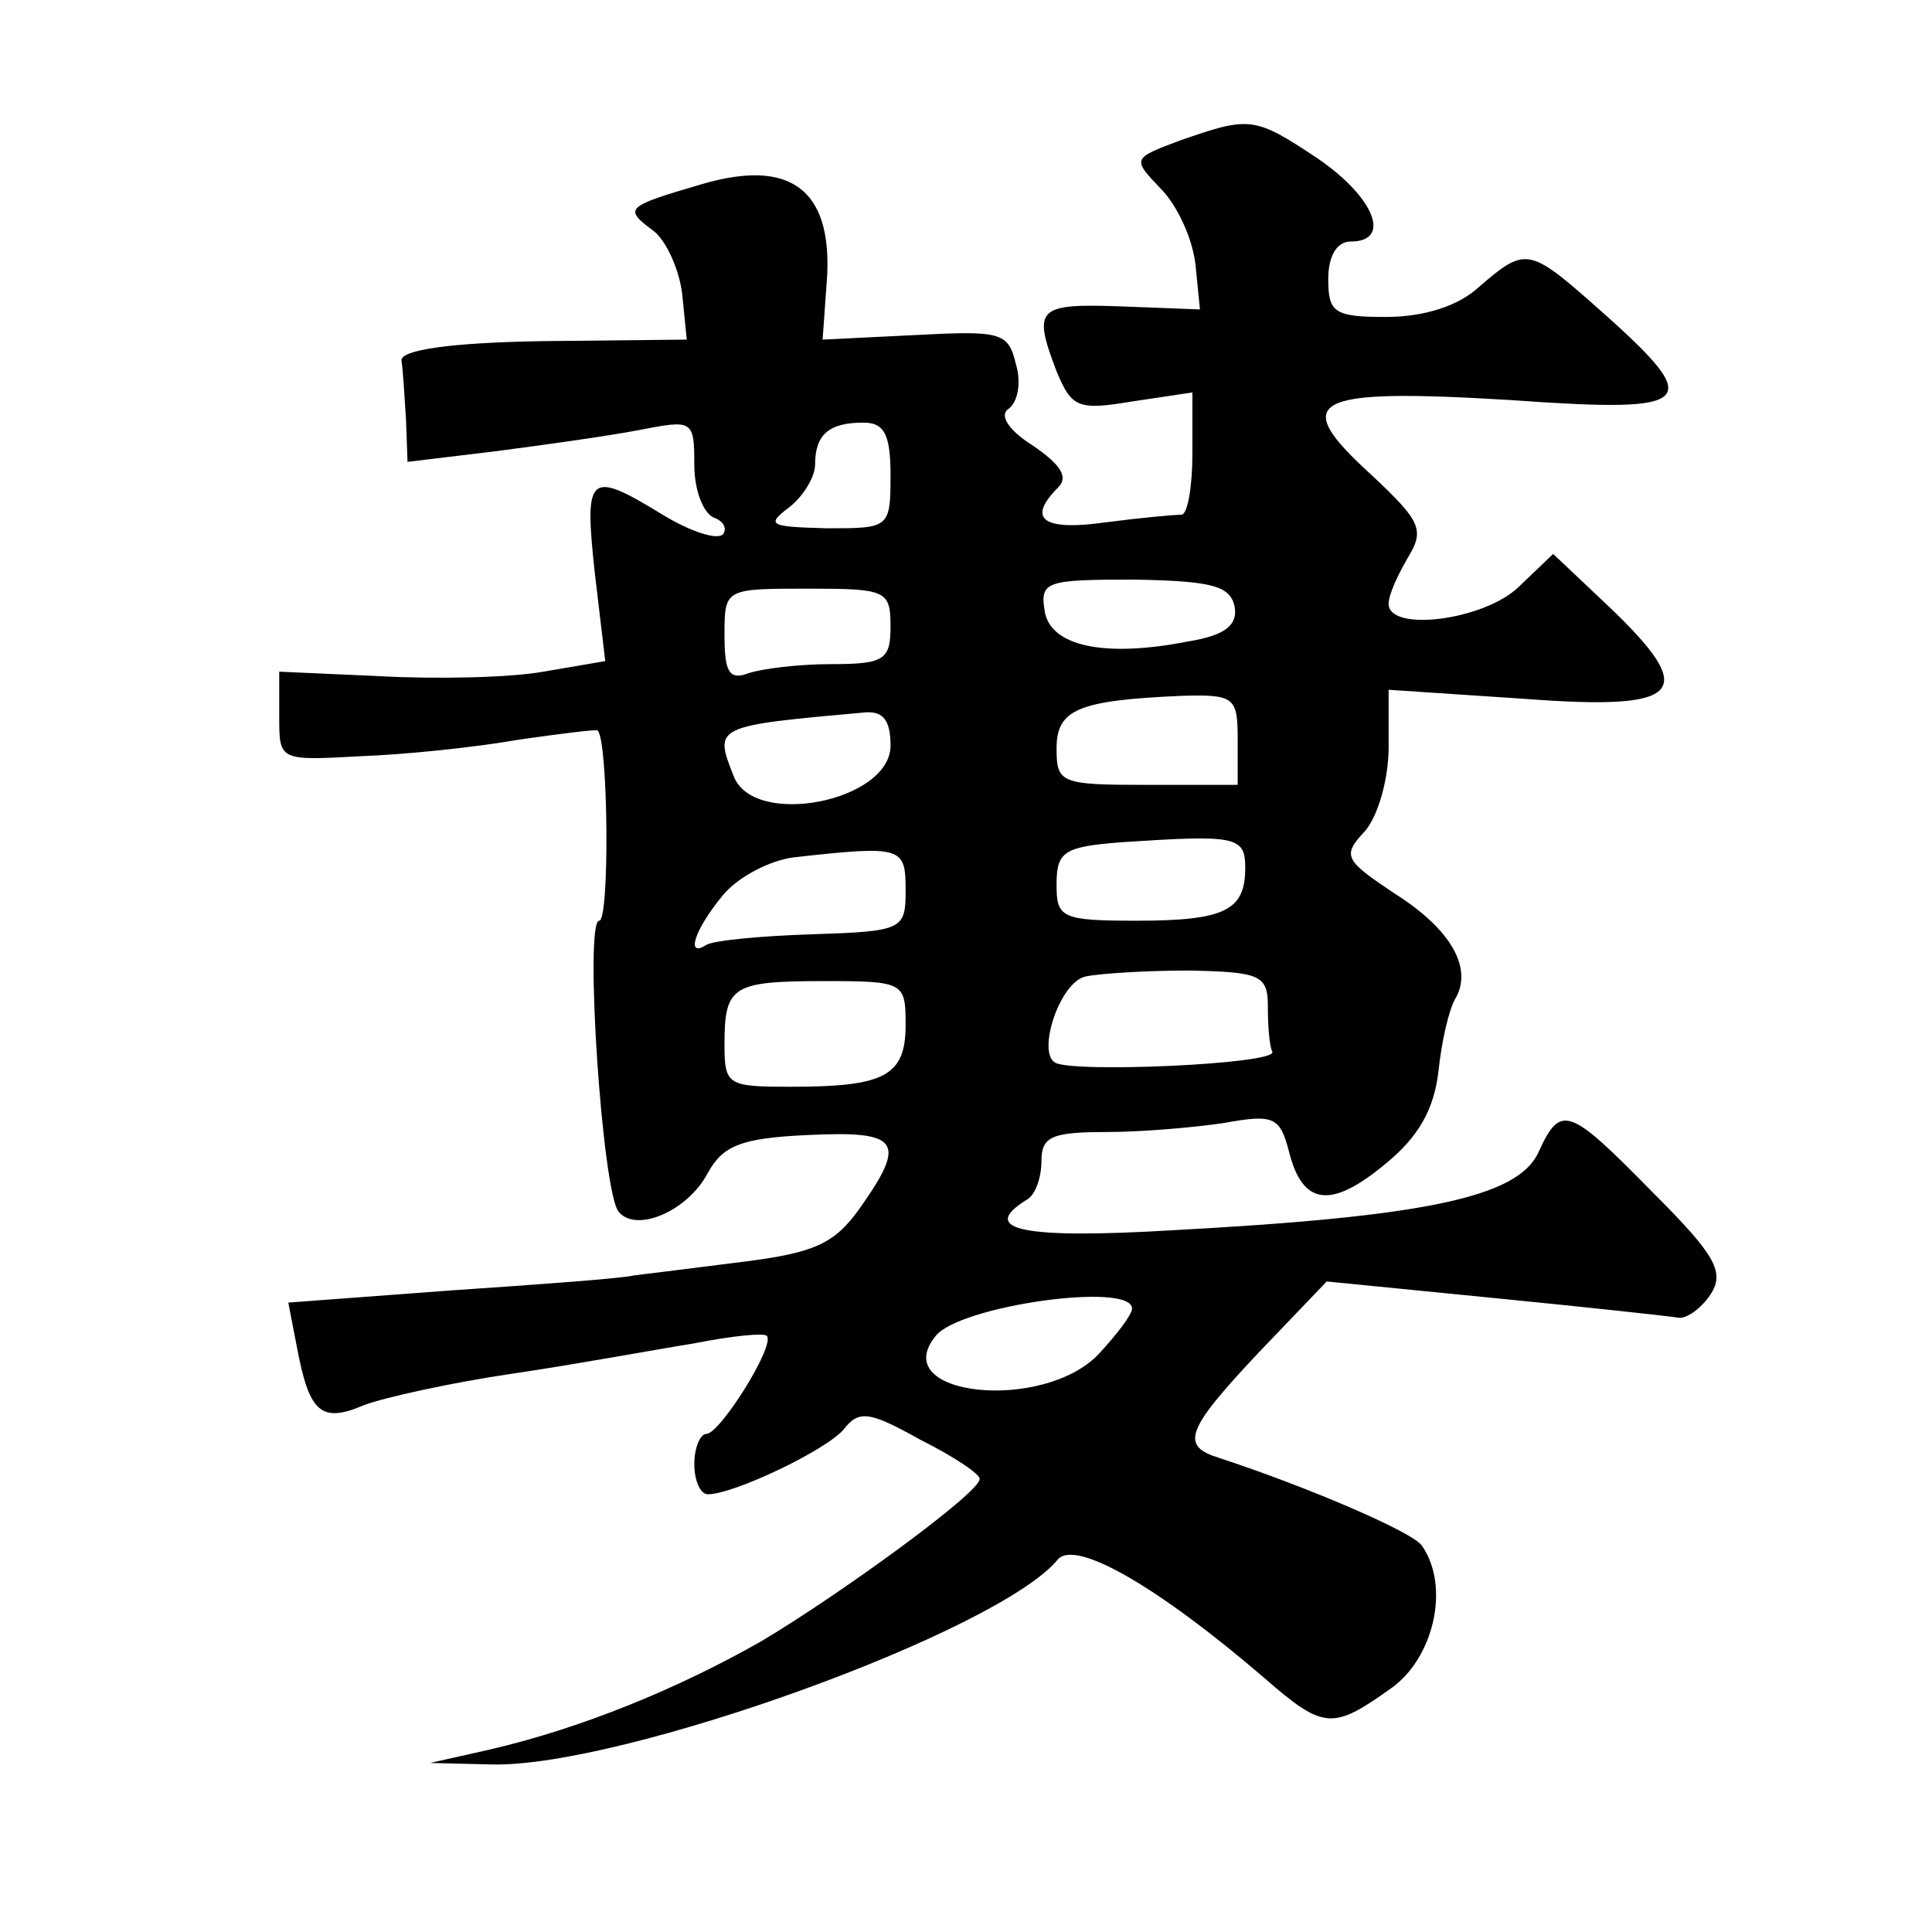 <?xml version="1.0" standalone="no"?>
<!DOCTYPE svg PUBLIC "-//W3C//DTD SVG 20010904//EN"
 "http://www.w3.org/TR/2001/REC-SVG-20010904/DTD/svg10.dtd">
<svg version="1.0" xmlns="http://www.w3.org/2000/svg"
 width="128pt" height="128pt" viewBox="0 0 128 128"
 preserveAspectRatio="xMidYMid meet">
<g transform="translate(0,128) scale(0.1,-0.1)"
fill="#0" stroke="none">
<path d="M782 1187 c-32 -12 -32 -12 -13 -32 11 -11 21 -33 23 -50 l3 -30 -52 2
c-56 2 -59 -1 -43 -43 10 -24 14 -26 50 -20 l40 6 0 -40 c0 -22 -3 -40 -7 -41 -5
0 -27 -2 -50 -5 -42 -6 -53 2 -32 23 7 7 2 15 -17 28 -16 10 -22 20 -16 24 6 4
9 17 5 30 -5 21 -10 22 -67 19 l-61 -3 3 42 c3 58 -25 78 -83 61 -51 -15 -52 -16
-32 -31 8 -6 17 -25 19 -42 l3 -30 -95 -1 c-63 -1 -95 -6 -94 -13 1 -6 2 -24 3
-39 l1 -28 58 7 c31 4 74 10 95 14 36 7 37 7 37 -23 0 -17 6 -32 13 -35 6 -2 9
-7 6 -11 -4 -4 -22 2 -40 13 -49 30 -52 27 -45 -38 l7 -59 -41 -7 c-22 -4 -71 -5
-108 -3 l-67 3 0 -30 c0 -29 0 -29 54 -26 29 1 77 6 105 11 28 4 52 7 52 6 7 -7
8 -126 1 -126 -10 0 2 -181 13 -193 12 -14 46 1 59 26 10 18 22 23 66 25 61 3 66
-4 35 -48 -17 -24 -30 -30 -78 -36 -31 -4 -64 -8 -72 -9 -8 -2 -63 -6 -122 -10
l-107 -8 6 -31 c8 -42 16 -49 44 -37 13 5 58 15 99 21 41 6 95 16 120 20 25 5 46
7 48 5 6 -6 -31 -65 -40 -65 -4 0 -8 -9 -8 -20 0 -11 4 -20 9 -20 17 0 78 29 90
43 10 13 17 12 51 -7 22 -11 40 -23 39 -26 0 -9 -92 -76 -144 -107 -56 -32 -120
-58 -180 -72 l-40 -9 41 -1 c86 -2 336 88 375 136 12 13 66 -18 137 -79 39 -34
45 -34 83 -7 29 20 40 68 21 95 -6 9 -76 39 -134 58 -26 8 -23 18 26 70 l45 47
111 -11 c61 -6 116 -12 122 -13 5 -1 15 6 21 15 10 15 4 26 -38 68 -56 57 -61 59
-76 26 -14 -29 -74 -42 -241 -51 -100 -6 -130 0 -98 20 6 3 10 15 10 26 0 16 7
19 43 19 23 0 58 3 78 6 33 6 37 4 43 -19 9 -36 28 -38 64 -8 22 18 32 36 35 61
2 20 7 41 11 48 12 20 -2 46 -40 70 -33 22 -35 25 -20 41 9 10 16 35 16 56 l0 38
90 -6 c106 -8 116 4 55 62 l-36 34 -23 -22 c-23 -22 -86 -30 -86 -11 0 6 6 19 13
31 11 18 8 24 -24 54 -55 50 -42 58 91 50 127 -9 131 -3 55 64 -42 37 -45 37 -75
11 -14 -13 -37 -20 -62 -20 -34 0 -38 3 -38 25 0 16 6 25 15 25 27 0 16 29 -22
55 -42 28 -45 28 -91 12z m-192 -222 c0 -35 -1 -35 -42 -35 -38 1 -41 2 -25 14
9 7 17 20 17 28 0 20 9 28 32 28 14 0 18 -8 18 -35z m228 -87 c2 -12 -6 -19 -31
-23 -56 -11 -92 -3 -95 21 -3 19 2 20 60 20 51 -1 63 -4 66 -18z m-228 -13 c0 -22
-4 -25 -39 -25 -22 0 -46 -3 -55 -6 -13 -5 -16 1 -16 25 0 31 0 31 55 31 52 0 55
-1 55 -25z m230 -75 l0 -30 -60 0 c-57 0 -60 1 -60 24 0 26 14 32 83 35 35 1 37
-1 37 -29z m-230 -4 c0 -37 -91 -55 -104 -20 -13 33 -13 33 87 42 12 1 17 -5 17
-22z m235 -81 c0 -28 -13 -35 -72 -35 -50 0 -53 2 -53 24 0 22 5 25 43 28 76 5
82 4 82 -17z m-225 -15 c0 -26 -2 -27 -62 -29 -33 -1 -65 -4 -70 -7 -14 -9 -8 10
11 33 10 12 31 23 47 25 72 8 74 7 74 -22z m240 -77 c0 -13 1 -26 3 -30 2 -8 -132
-14 -144 -7 -12 7 3 53 20 57 9 2 40 4 69 4 47 -1 52 -3 52 -24z m-240 -12 c0 -34
-14 -41 -76 -41 -42 0 -44 1 -44 28 0 39 5 42 67 42 52 0 53 -1 53 -29z m150 -188
c0 -4 -10 -17 -22 -30 -37 -39 -141 -28 -108 12 16 20 130 36 130 18z"/>
</g>
</svg>

